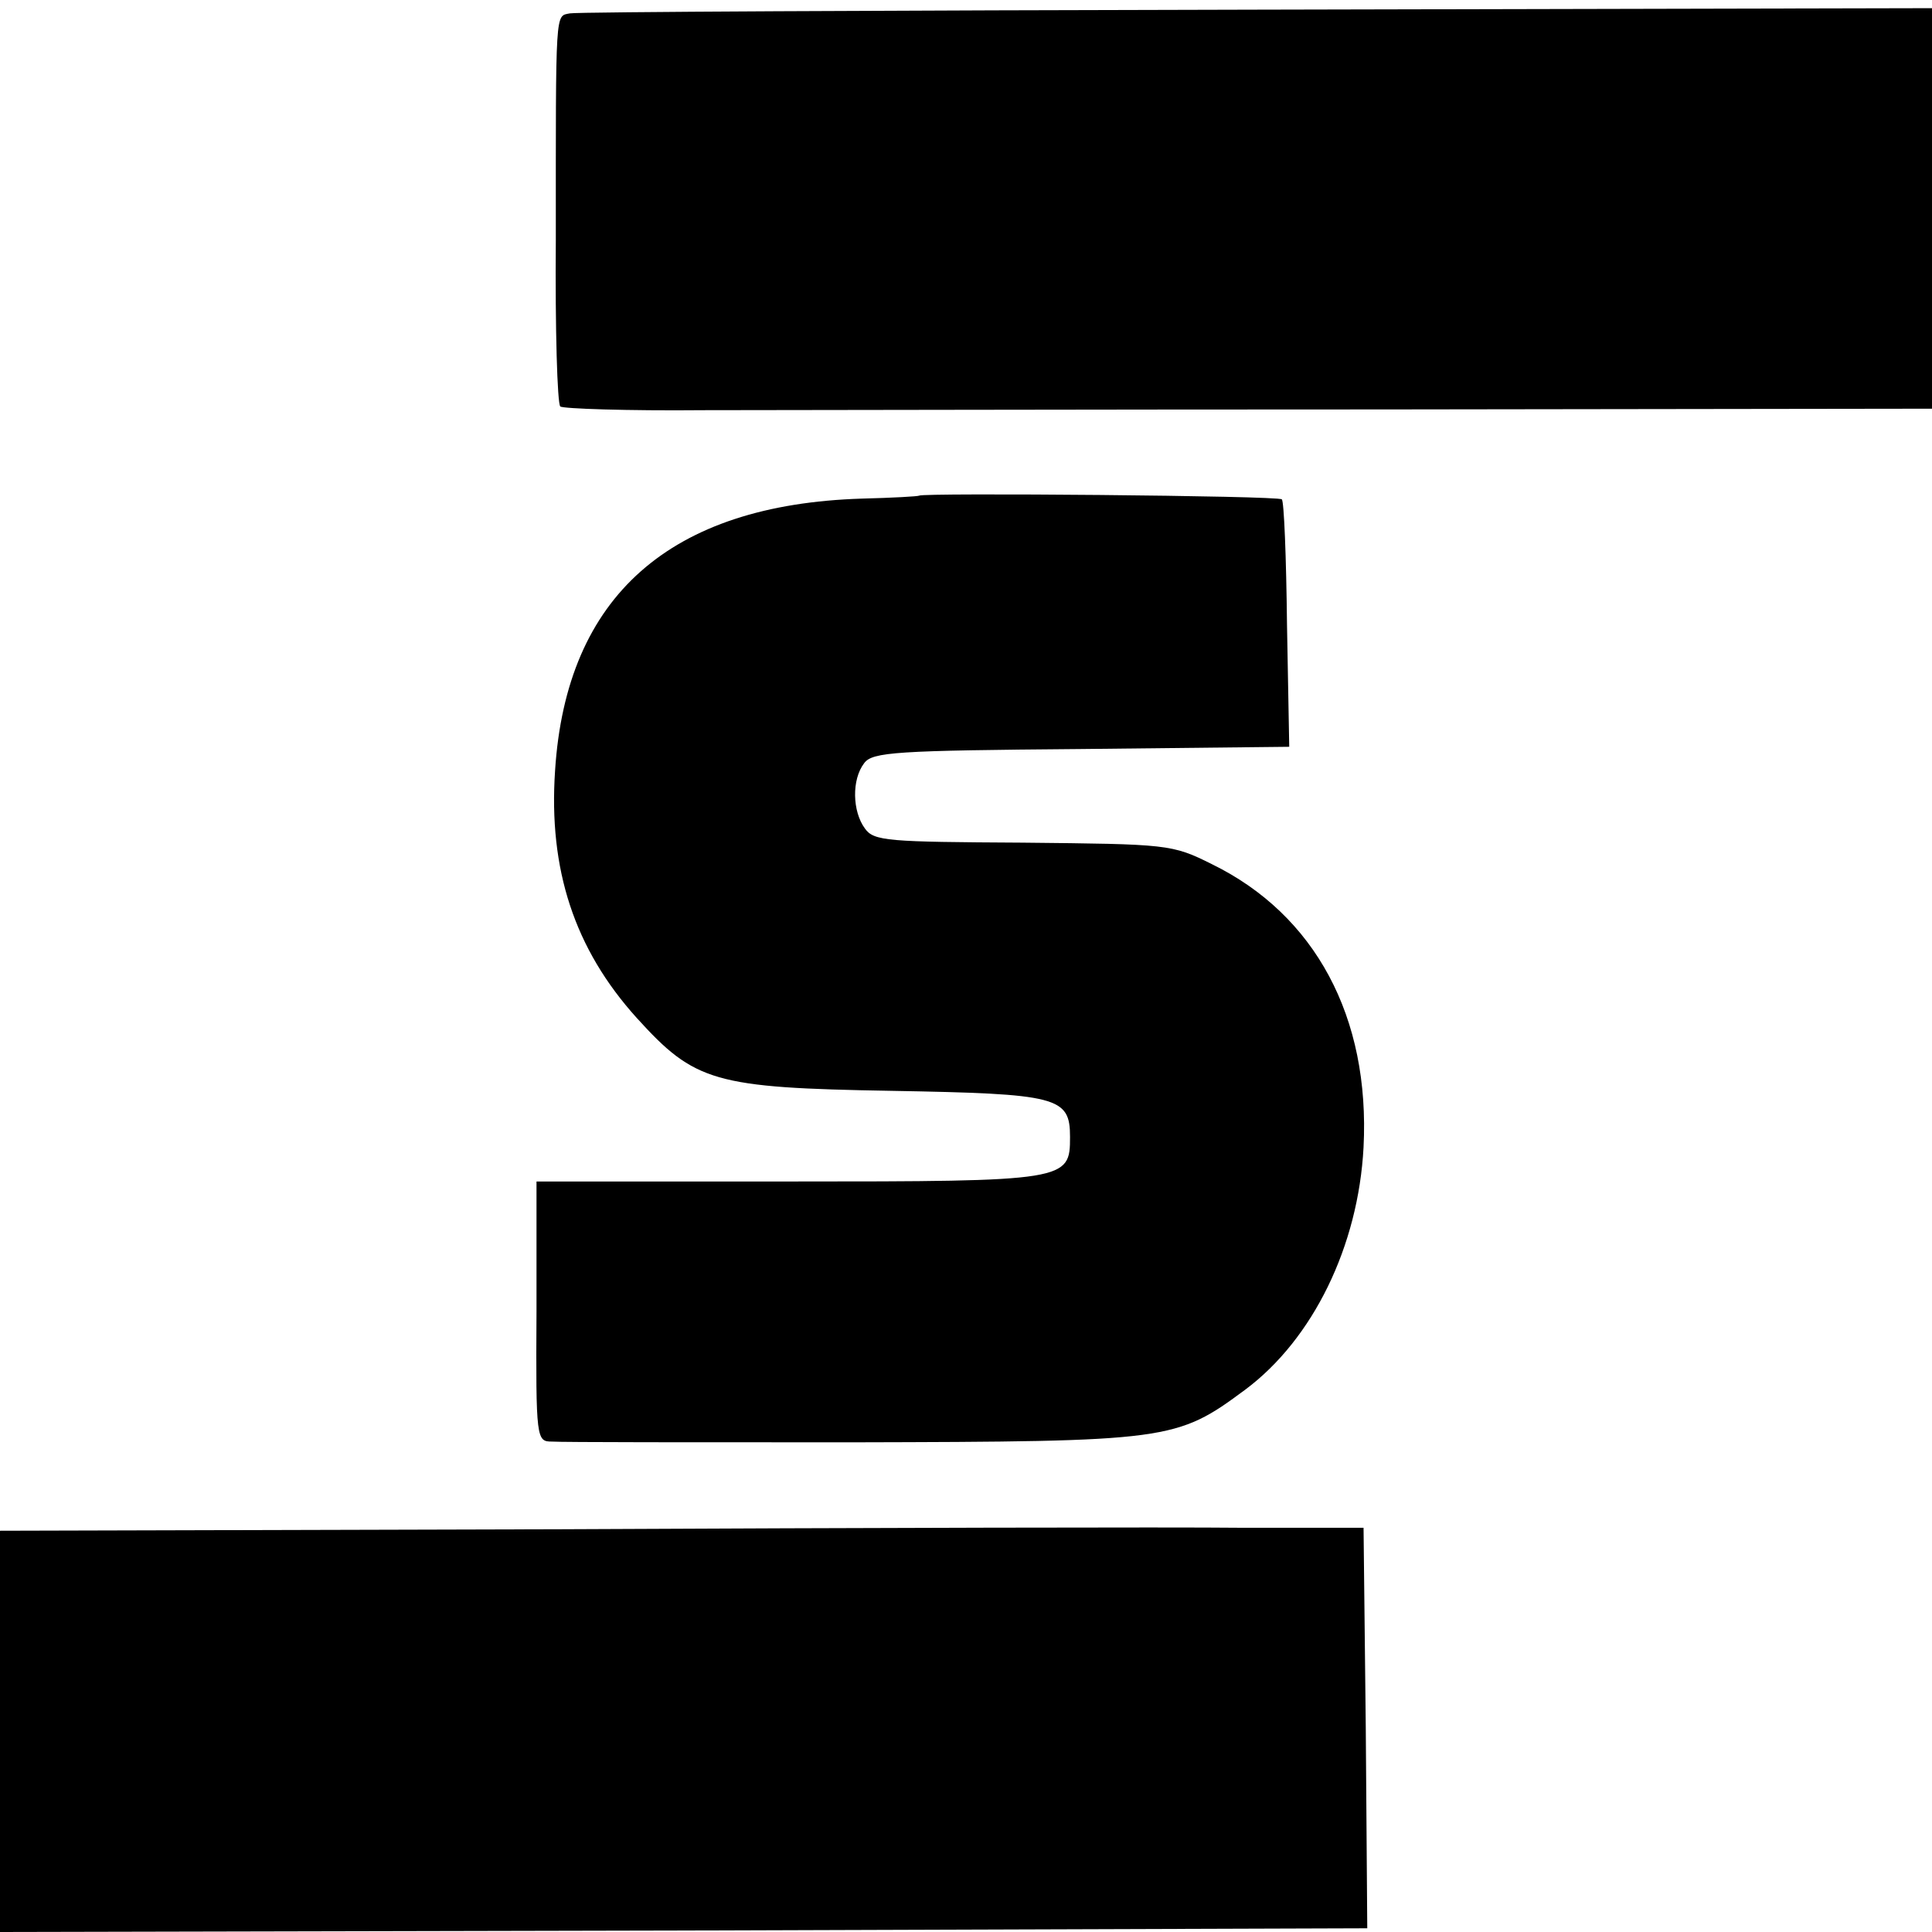 <?xml version="1.0" standalone="no"?>
<!DOCTYPE svg PUBLIC "-//W3C//DTD SVG 20010904//EN"
 "http://www.w3.org/TR/2001/REC-SVG-20010904/DTD/svg10.dtd">
<svg version="1.0" xmlns="http://www.w3.org/2000/svg"
 width="260pt" height="260pt" viewBox="0 0 260 260"
 preserveAspectRatio="xMidYMid meet">
<g transform="translate(0,260) scale(0.1,-0.1)"
fill="#000000" stroke="none">
<path d="M767 2582 c-20 -4 -19 9 -19 -305 -1 -120 2 -220 6 -224 3 -3 90 -6
193 -5 104 0 518 1 921 1 l732 1 0 269 0 270 -908 -2 c-500 -1 -916 -3 -925
-5z"/>
<path d="M1237 1933 c-1 -1 -36 -3 -77 -4 -258 -8 -398 -131 -413 -366 -9
-133 26 -240 110 -333 78 -86 104 -94 343 -98 224 -4 240 -8 240 -62 0 -59 -3
-60 -377 -60 l-341 0 0 -175 c-1 -173 0 -175 21 -175 12 -1 194 -1 404 -1 427
1 436 2 529 71 91 68 152 193 159 326 9 175 -65 313 -204 381 -54 27 -59 27
-255 29 -181 1 -200 2 -212 19 -17 23 -18 66 -1 88 11 15 43 17 292 19 l280 3
-3 164 c-1 91 -4 167 -7 169 -4 5 -484 9 -488 5z"/>
<path d="M752 542 l-752 -2 0 -270 0 -270 920 2 920 3 -2 269 -3 270 -165 0
c-91 1 -504 0 -918 -2z"/>
</g>
</svg>
